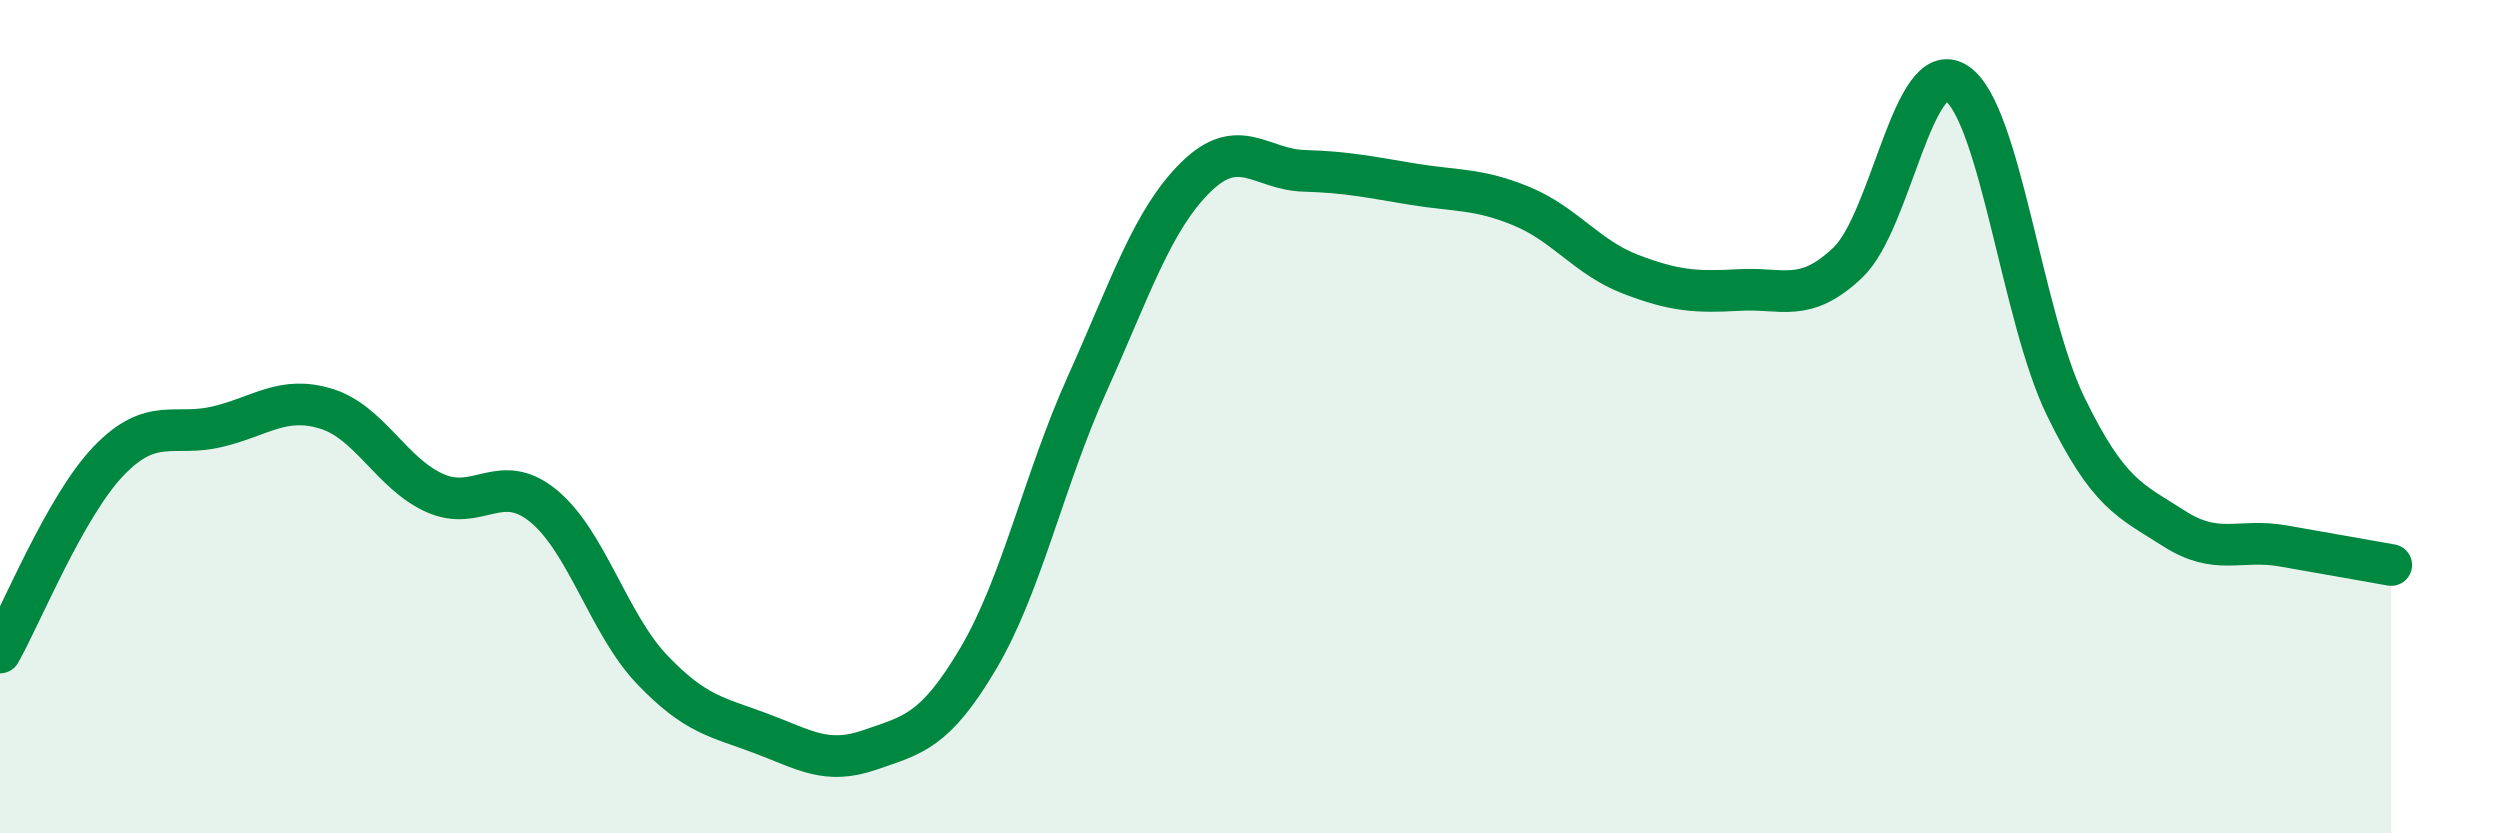 
    <svg width="60" height="20" viewBox="0 0 60 20" xmlns="http://www.w3.org/2000/svg">
      <path
        d="M 0,15.66 C 0.52,14.74 1.57,12.14 2.61,11.06 C 3.65,9.98 4.18,10.49 5.22,10.24 C 6.26,9.99 6.79,9.49 7.83,9.81 C 8.87,10.13 9.39,11.36 10.43,11.83 C 11.47,12.3 12,11.29 13.04,12.14 C 14.08,12.99 14.61,14.98 15.65,16.07 C 16.69,17.16 17.22,17.21 18.26,17.6 C 19.3,17.99 19.83,18.36 20.87,18 C 21.91,17.64 22.44,17.56 23.48,15.8 C 24.52,14.04 25.05,11.53 26.09,9.22 C 27.13,6.91 27.66,5.27 28.7,4.25 C 29.74,3.23 30.26,4.07 31.3,4.1 C 32.34,4.13 32.87,4.25 33.91,4.42 C 34.95,4.59 35.48,4.52 36.52,4.95 C 37.56,5.38 38.09,6.18 39.13,6.58 C 40.17,6.98 40.7,7.02 41.74,6.96 C 42.78,6.9 43.31,7.29 44.35,6.3 C 45.39,5.31 45.92,1.31 46.96,2 C 48,2.69 48.53,7.6 49.57,9.74 C 50.61,11.88 51.13,12.01 52.17,12.68 C 53.21,13.35 53.74,12.92 54.78,13.1 C 55.82,13.28 56.87,13.47 57.39,13.56L57.39 20L0 20Z"
        fill="#008740"
        opacity="0.1"
        stroke-linecap="round"
        stroke-linejoin="round"
      />
      <path
        d="M 0,15.66 C 0.52,14.74 1.57,12.14 2.61,11.06 C 3.65,9.98 4.18,10.49 5.22,10.24 C 6.26,9.99 6.79,9.49 7.83,9.81 C 8.87,10.13 9.39,11.36 10.43,11.83 C 11.47,12.3 12,11.29 13.04,12.14 C 14.08,12.99 14.61,14.98 15.65,16.07 C 16.69,17.16 17.22,17.21 18.26,17.6 C 19.3,17.99 19.83,18.36 20.87,18 C 21.91,17.64 22.44,17.56 23.48,15.8 C 24.52,14.04 25.05,11.53 26.09,9.22 C 27.13,6.91 27.66,5.27 28.7,4.25 C 29.74,3.23 30.26,4.07 31.3,4.1 C 32.34,4.13 32.87,4.25 33.91,4.42 C 34.95,4.59 35.48,4.52 36.52,4.95 C 37.56,5.38 38.09,6.18 39.13,6.58 C 40.17,6.98 40.7,7.02 41.74,6.96 C 42.78,6.9 43.31,7.29 44.35,6.3 C 45.39,5.31 45.92,1.31 46.96,2 C 48,2.69 48.53,7.6 49.57,9.74 C 50.61,11.88 51.13,12.01 52.17,12.68 C 53.21,13.35 53.74,12.92 54.78,13.1 C 55.82,13.28 56.87,13.47 57.39,13.56"
        stroke="#008740"
        stroke-width="1"
        fill="none"
        stroke-linecap="round"
        stroke-linejoin="round"
      />
    </svg>
  